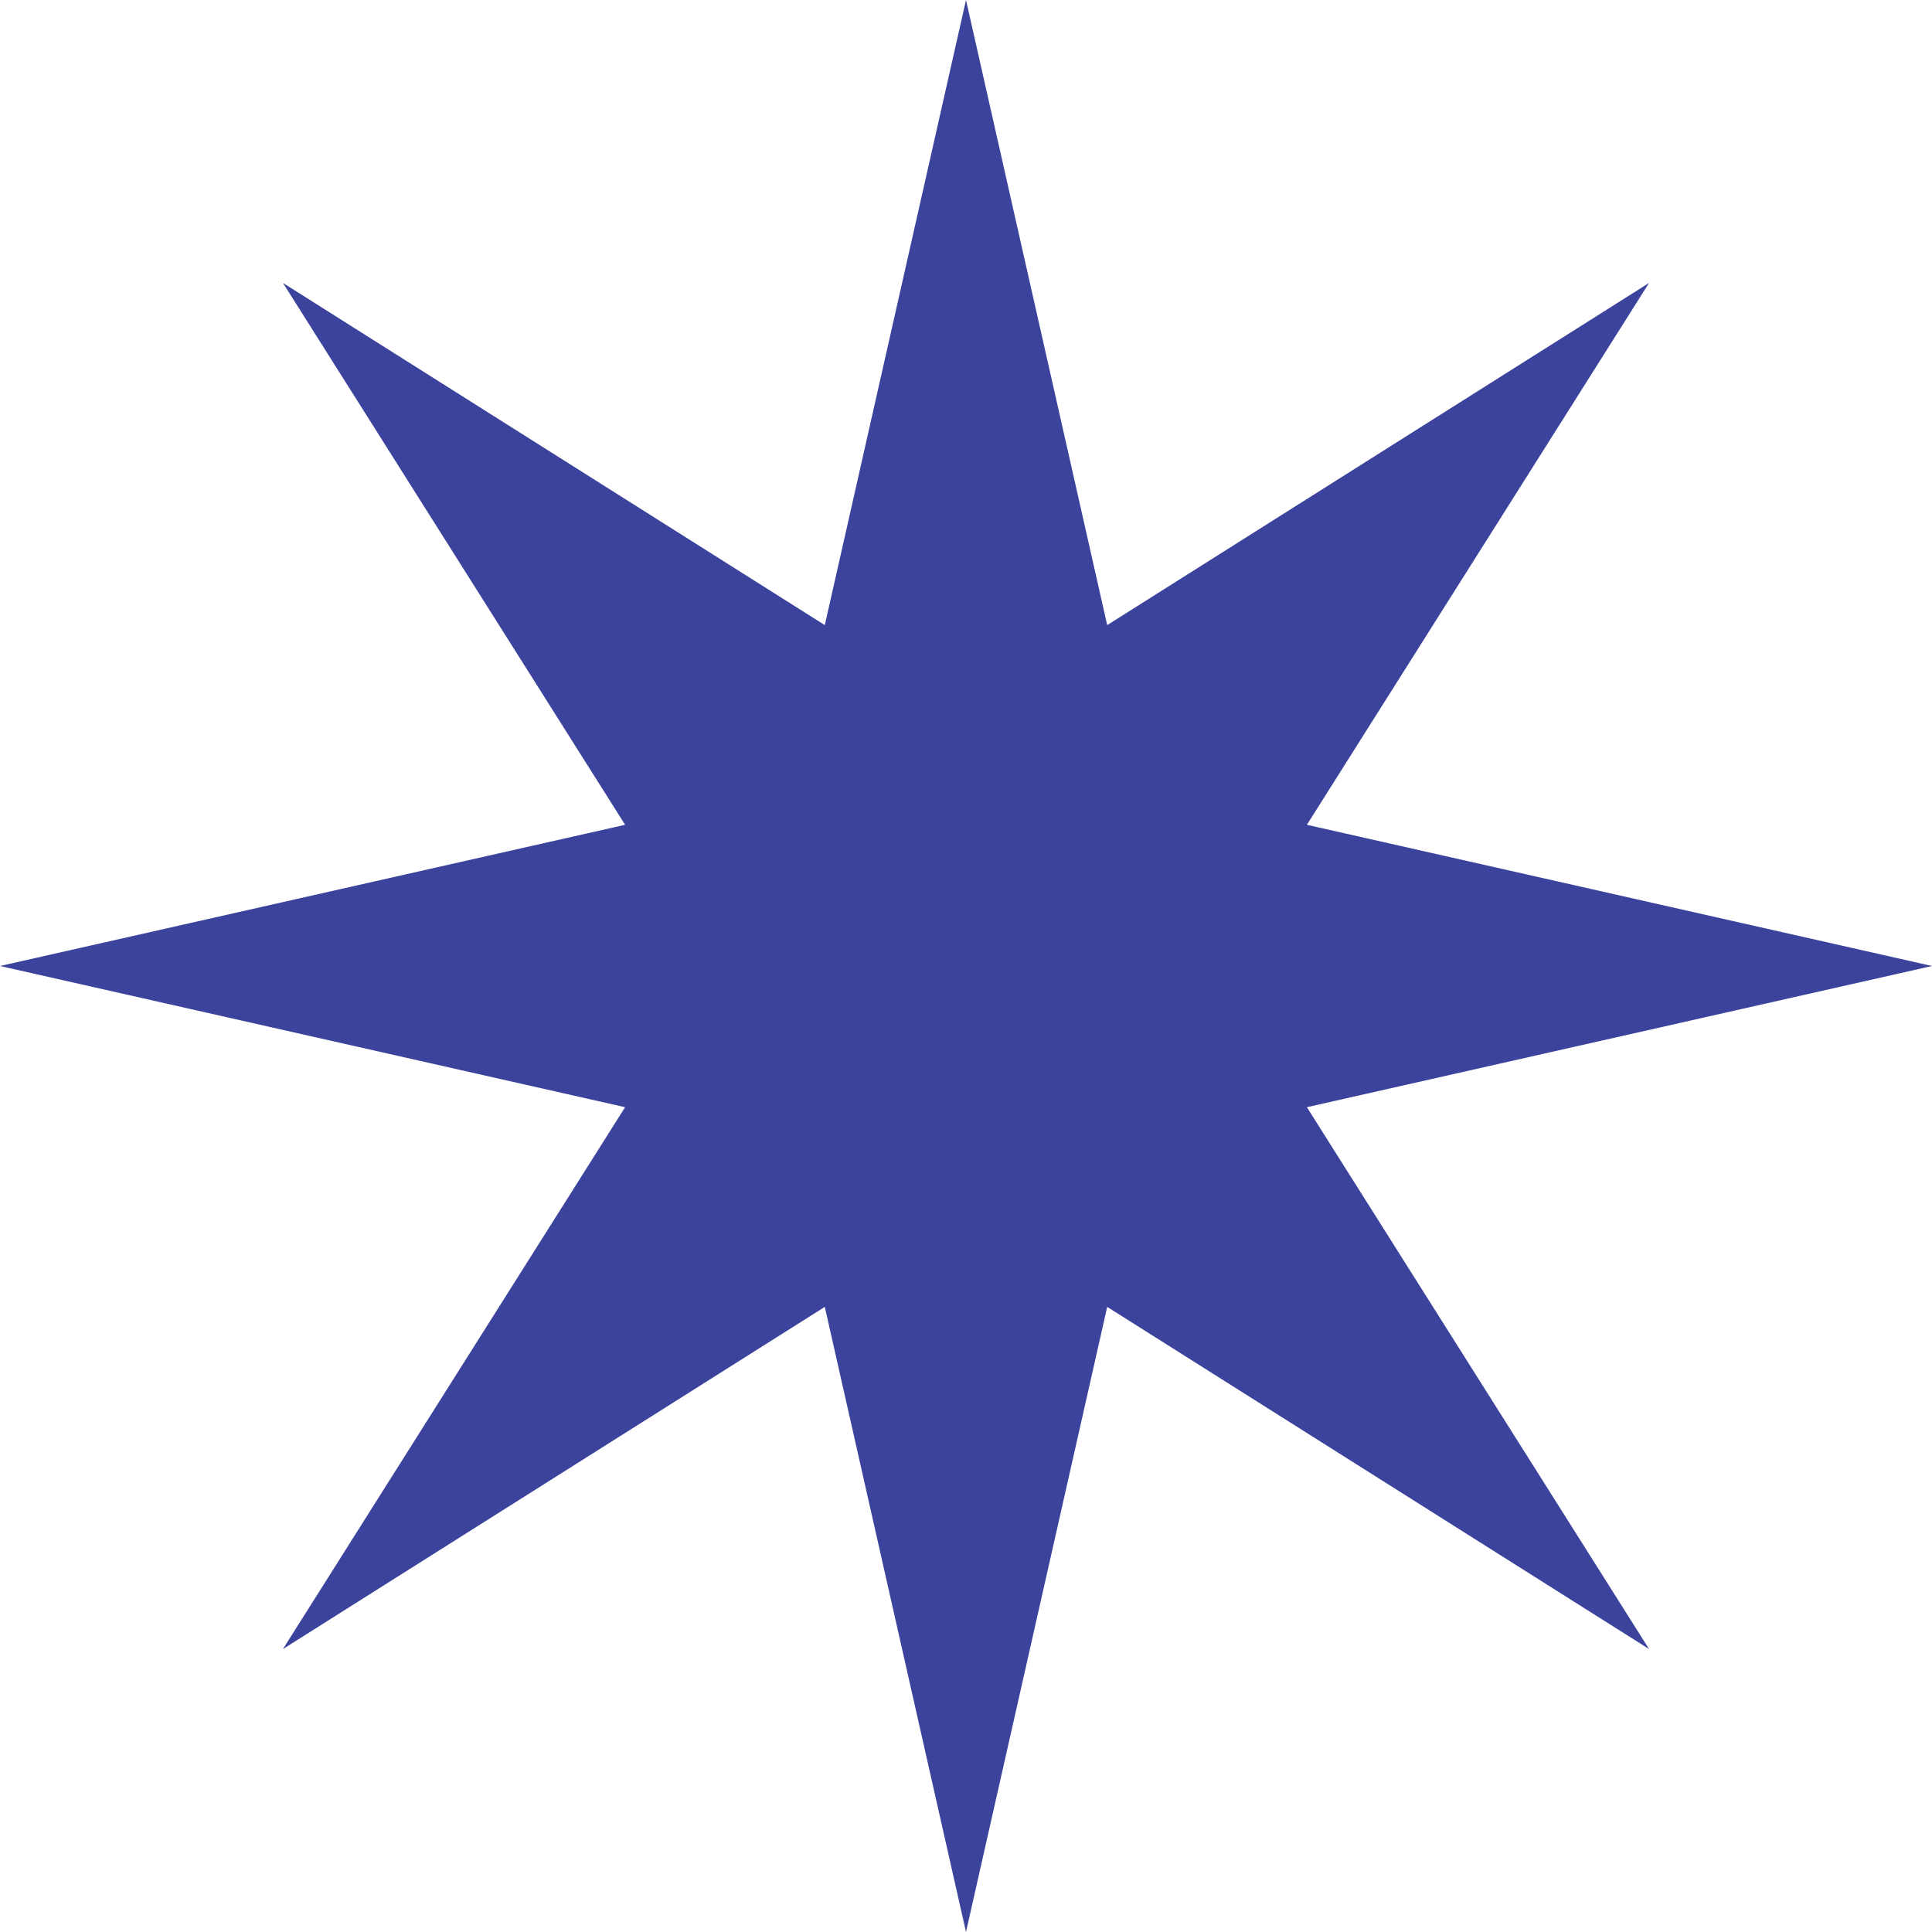 <svg width="117" height="117" viewBox="0 0 117 117" fill="none" xmlns="http://www.w3.org/2000/svg">
<path d="M58.5 0L67.051 37.856L99.866 17.134L79.144 49.949L117 58.5L79.144 67.051L99.866 99.866L67.051 79.144L58.5 117L49.949 79.144L17.134 99.866L37.856 67.051L0 58.5L37.856 49.949L17.134 17.134L49.949 37.856L58.5 0Z" fill="#3C439D"/>
</svg>
